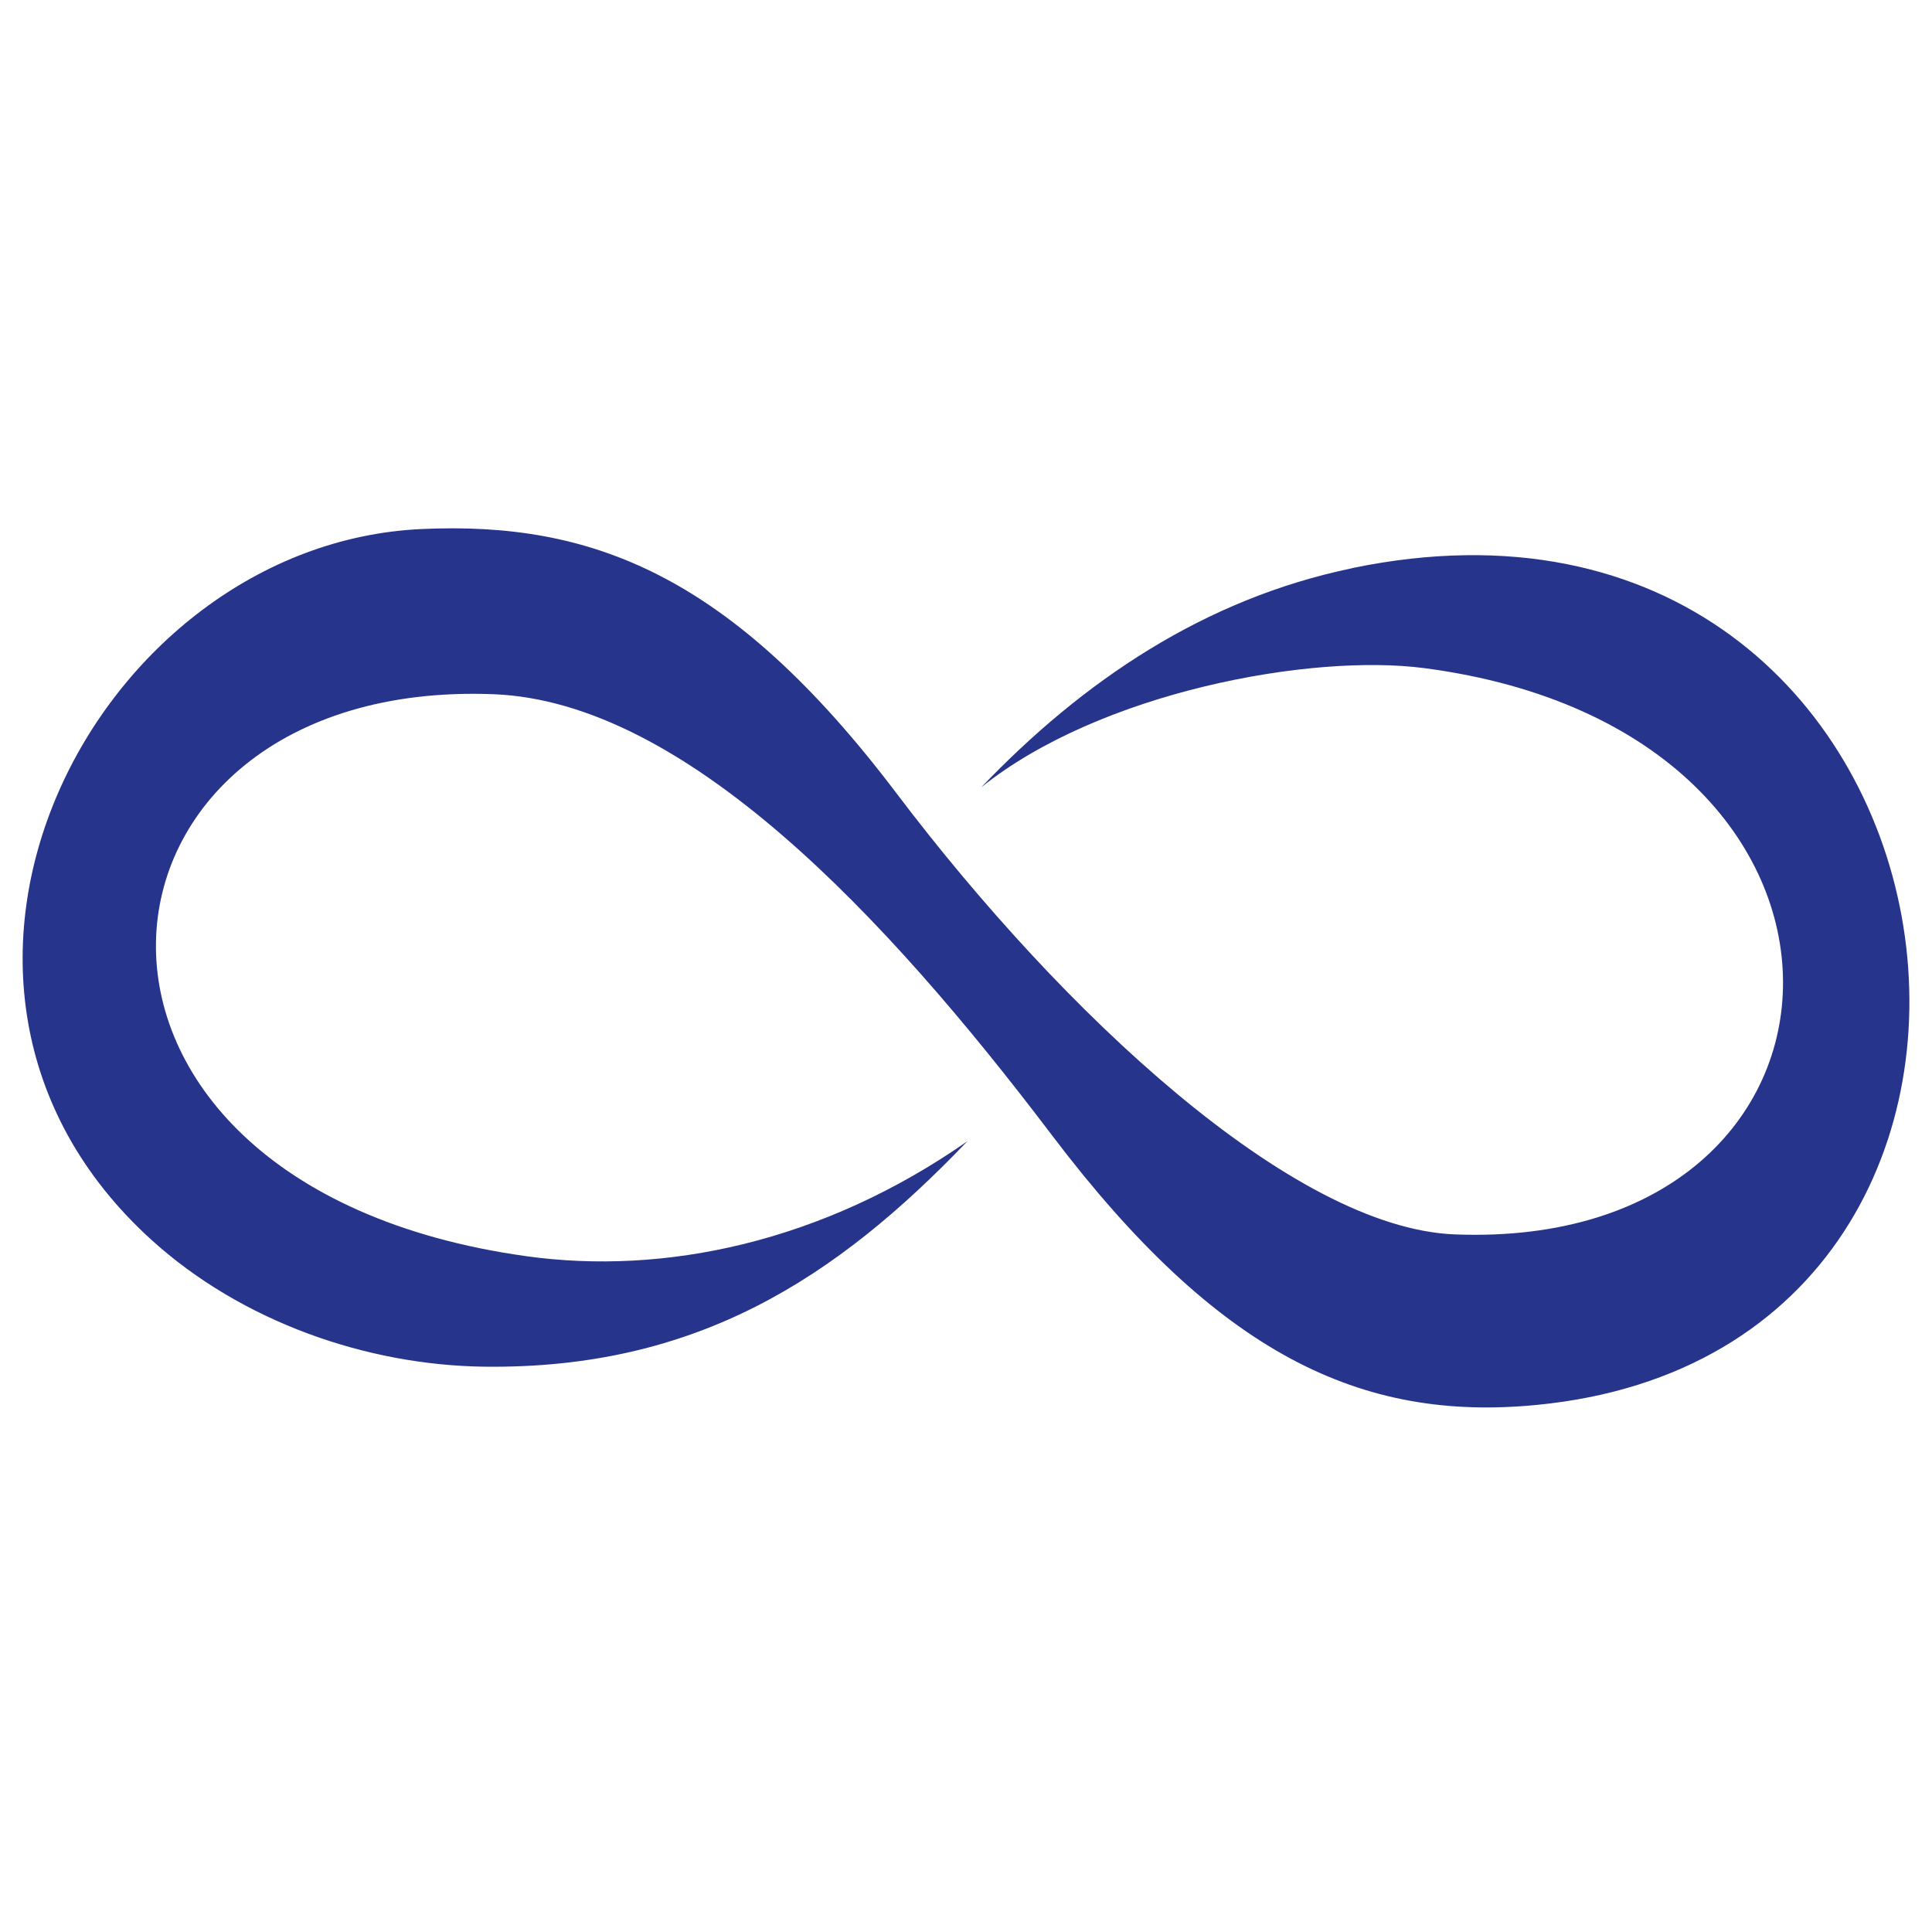 <svg width="512" height="512" viewBox="0 0 512 512" fill="none" xmlns="http://www.w3.org/2000/svg">
<g clip-path="url(#clip0_2209_6679)">
<path fill-rule="evenodd" clip-rule="evenodd" d="M358.403 150.566C319.166 158.697 287.007 180.454 260.015 208.664C291.516 183.384 347.343 173.114 377.461 177.064C506.164 193.917 499.548 331.573 385.559 327.13C342.537 325.451 281.74 268.539 237.665 210.342C193.656 152.113 156.691 138.157 111.76 140.198C25.387 144.115 -35.113 260.342 40.134 328.578C64.097 350.303 97.178 361.791 128.35 362.186C184.571 362.877 221.635 338.749 256.362 302.442C217.948 329.269 176.013 338.025 139.377 332.89C3.235 313.864 16.928 179.533 130.819 183.976C181.477 185.951 234.637 242.567 278.712 300.764C322.787 358.96 360.707 376.833 407.185 372.324C562.254 357.38 526.408 115.806 358.436 150.533L358.403 150.566Z" fill="#27348B"/>
</g>
<defs>
<clipPath id="clip0_2209_6679">
<rect width="500" height="232.982" fill="white" transform="translate(6 140)"/>
</clipPath>
</defs>
</svg>
